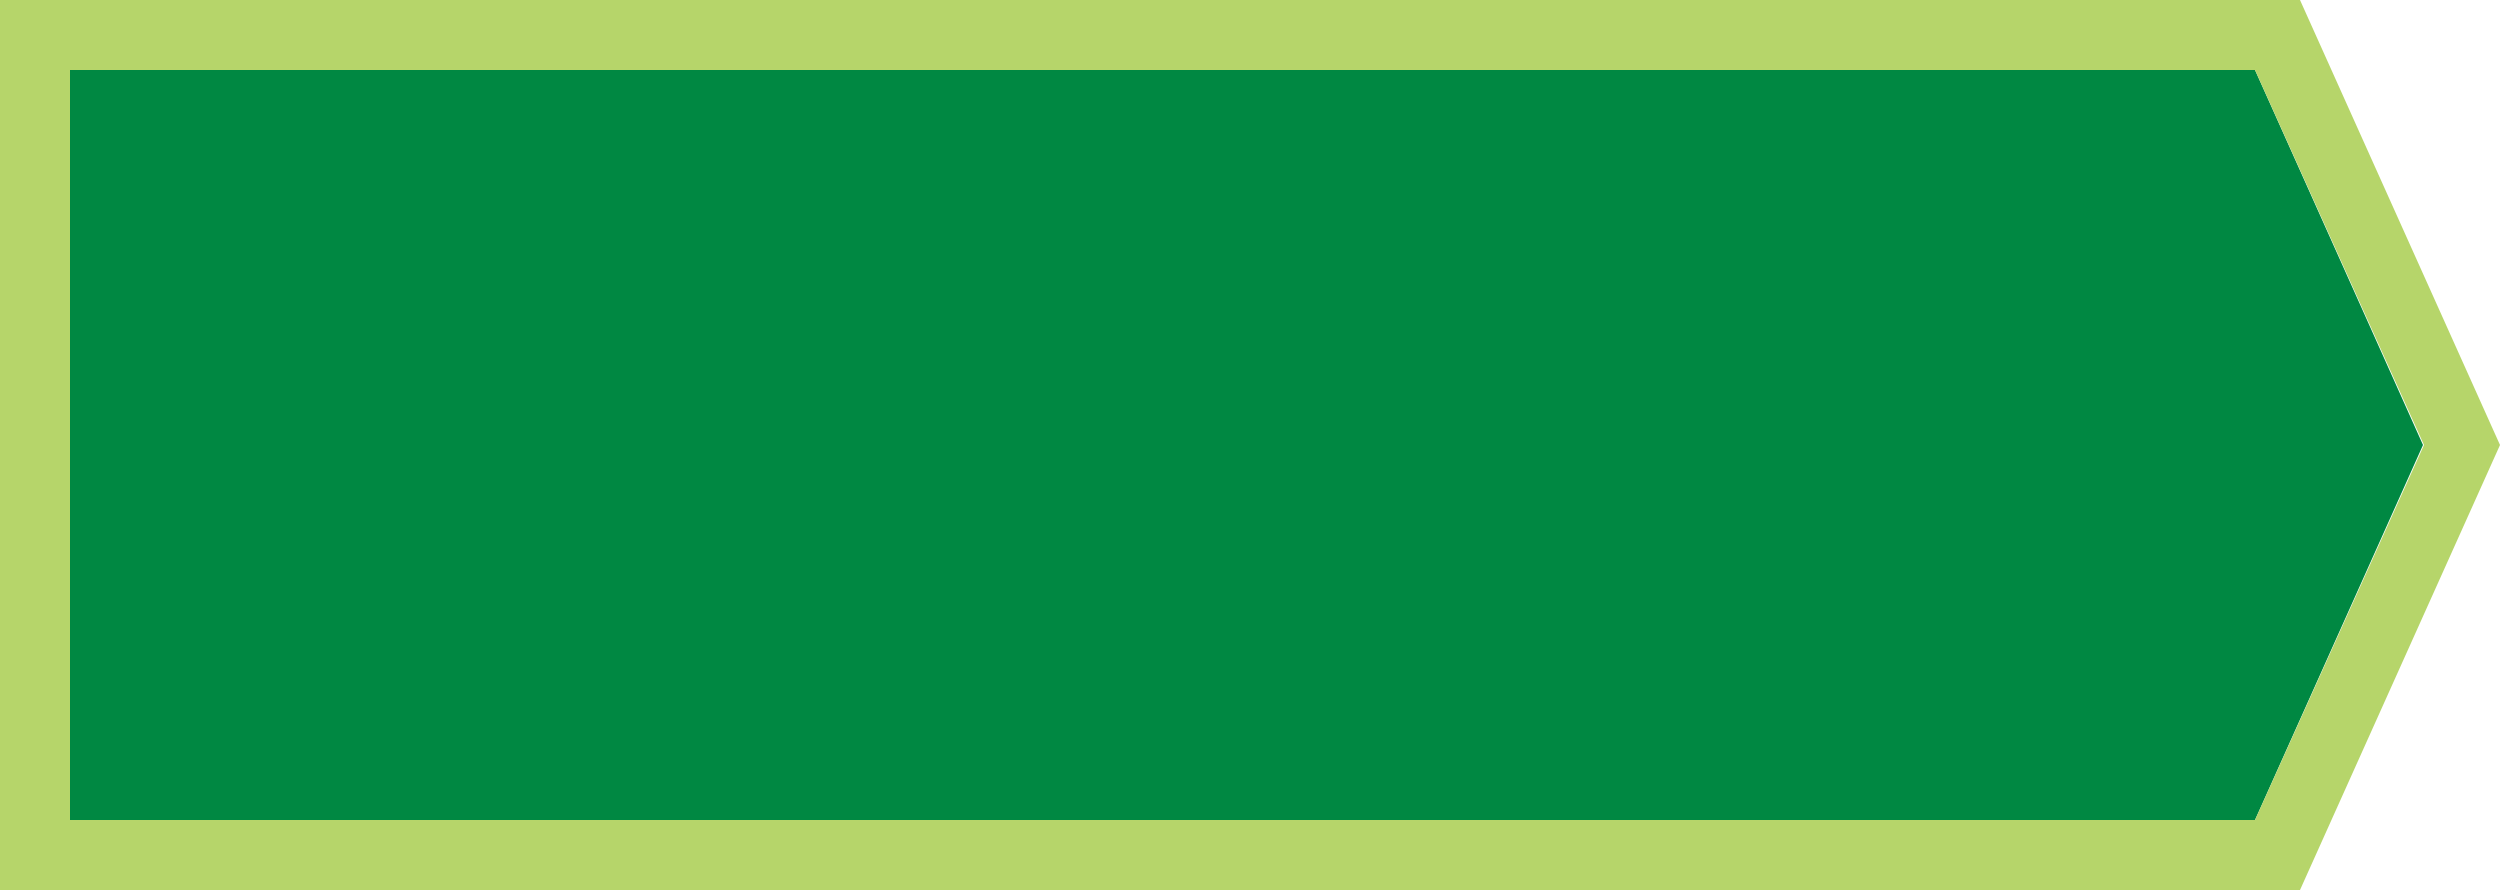 <?xml version="1.0" encoding="utf-8"?>
<!-- Generator: Adobe Illustrator 24.0.1, SVG Export Plug-In . SVG Version: 6.00 Build 0)  -->
<svg version="1.1" id="レイヤー_1" xmlns="http://www.w3.org/2000/svg" xmlns:xlink="http://www.w3.org/1999/xlink" x="0px"
	 y="0px" width="250px" height="89px" viewBox="0 0 250 89" style="enable-background:new 0 0 250 89;" xml:space="preserve">
<style type="text/css">
	.st0{fill:#008842;}
	.st1{fill:#B6D56A;}
</style>
<title>flow-first</title>
<polygon class="st0" points="225.5,7 223,7 219,7 219,0 0,0 0,89 219,89 219,82 223,82 225.5,82 242.3,44.5 "/>
<path class="st1" d="M230,0H0v89h230l20-44.5L230,0z M225.5,82H7V7h218.5l16.9,37.5L225.5,82z"/>
</svg>
